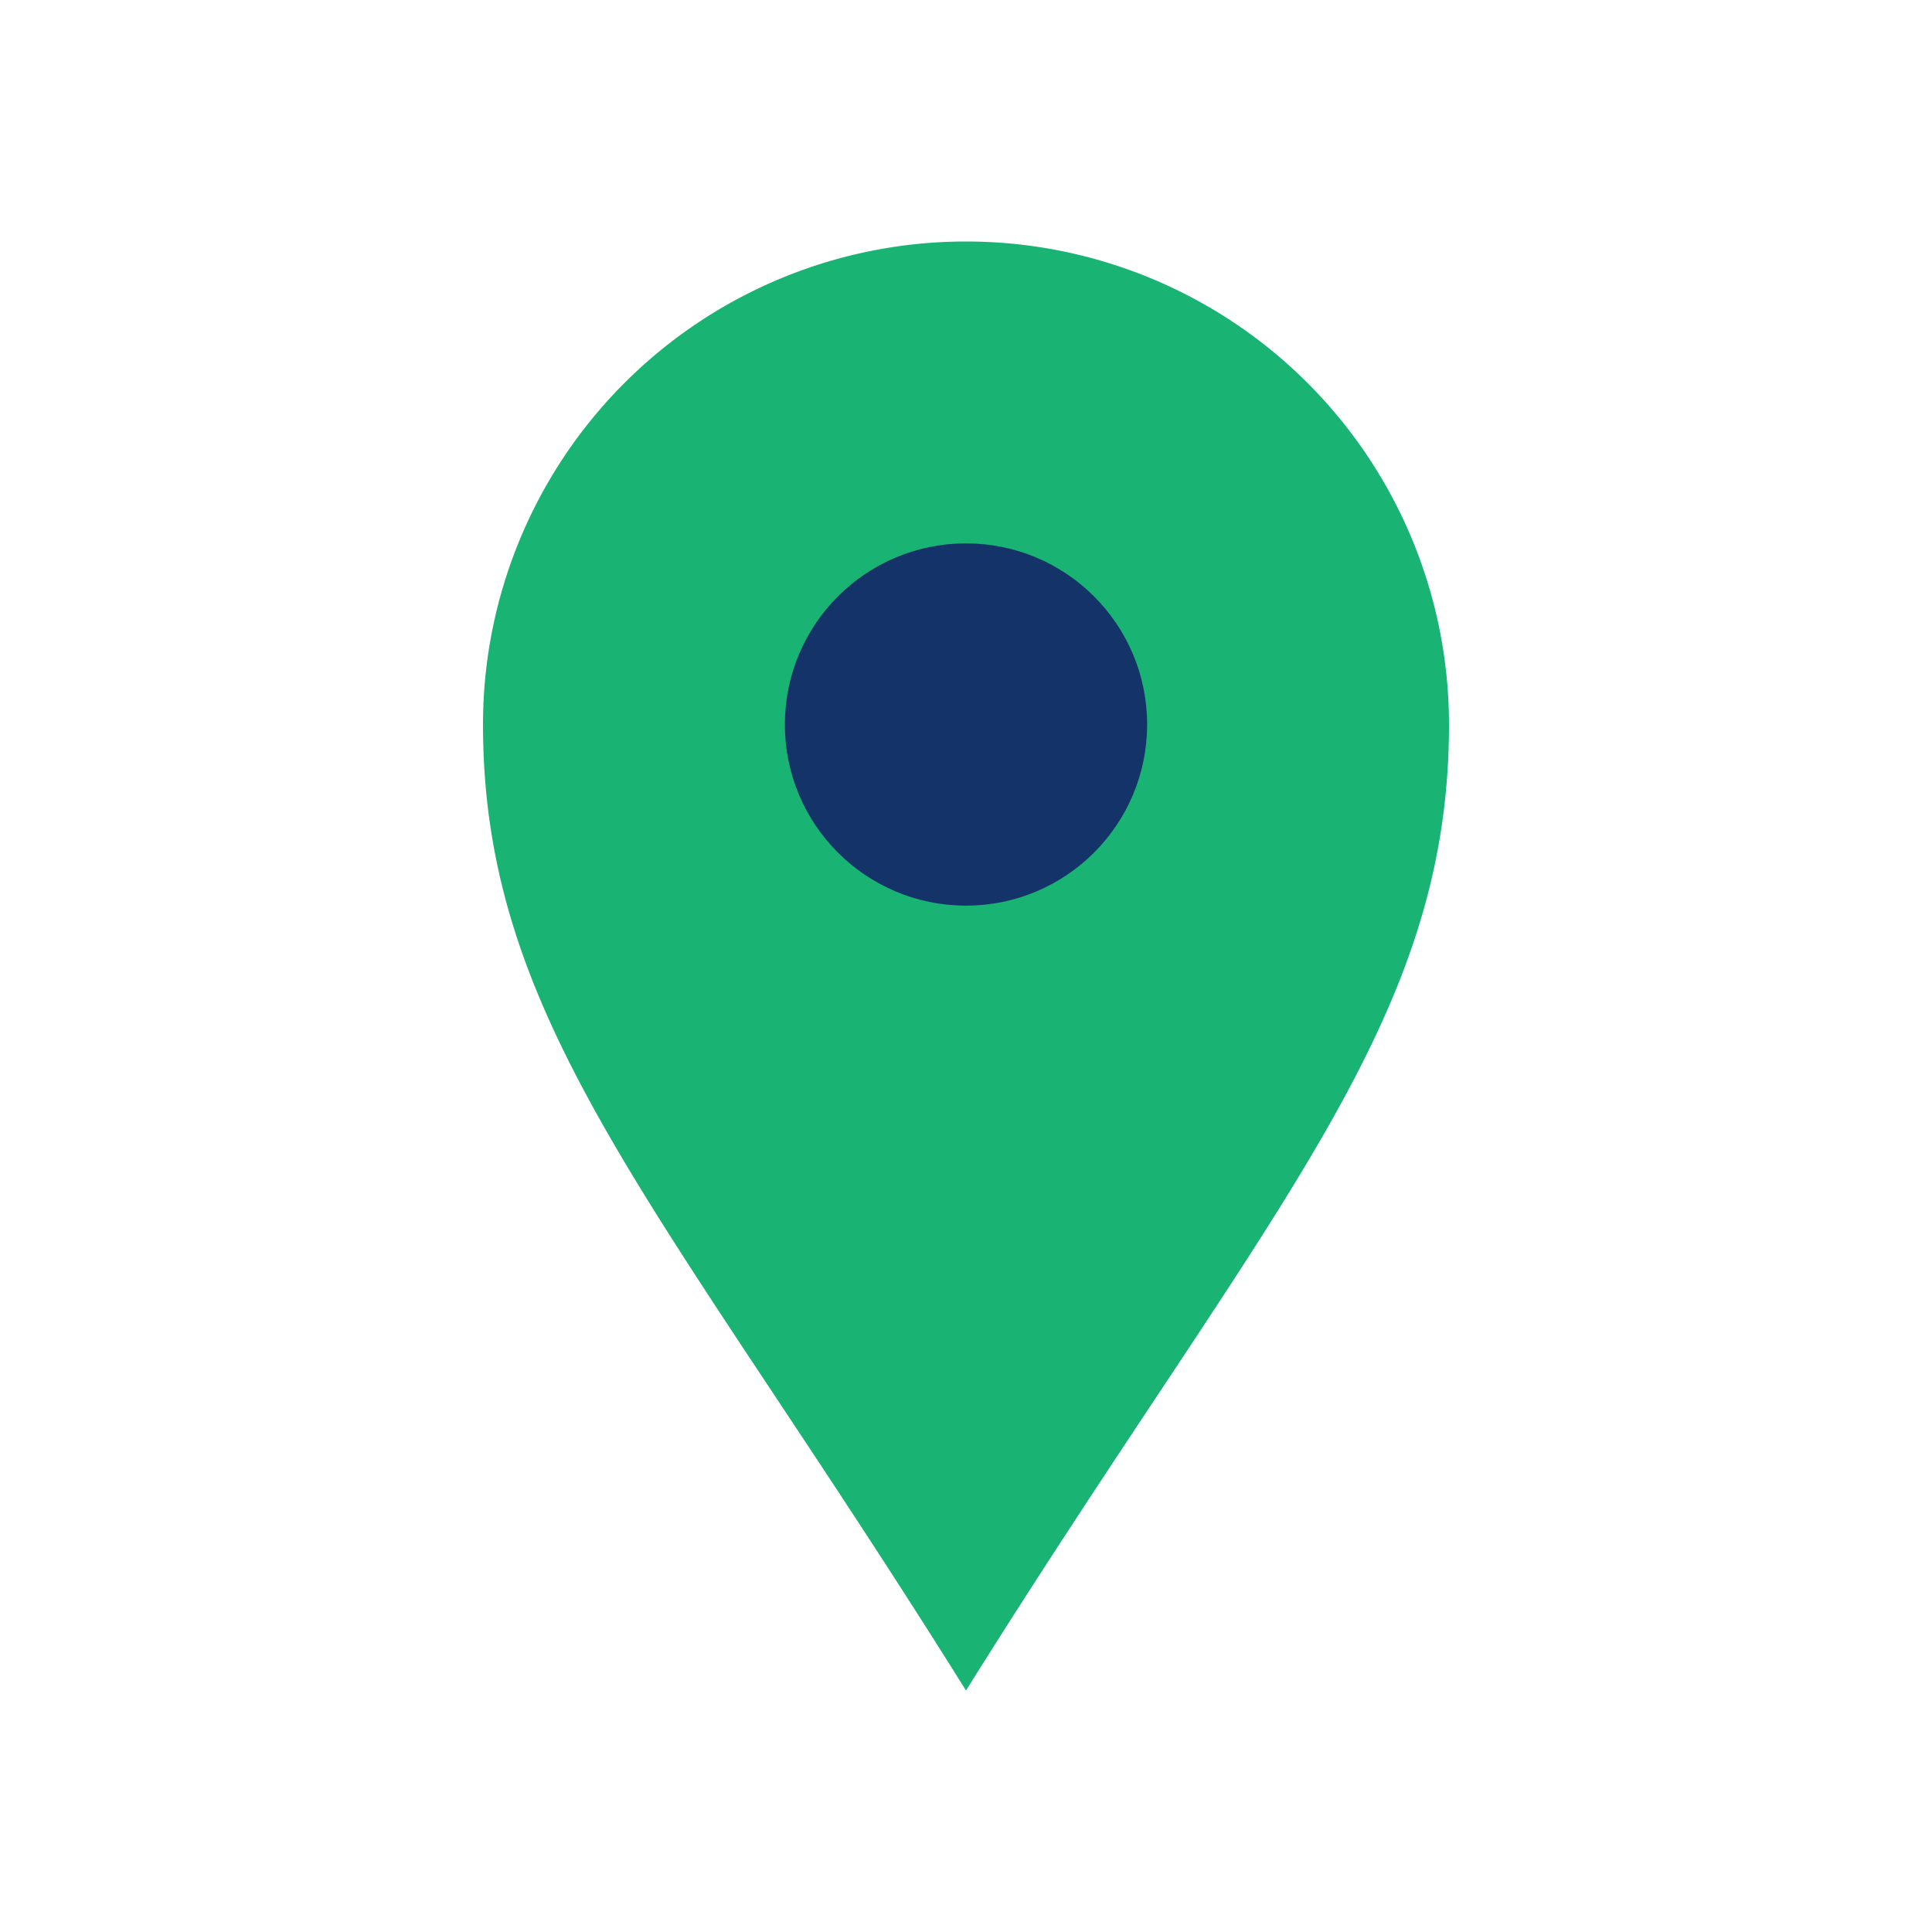 <?xml version="1.0" encoding="UTF-8"?>
<svg xmlns="http://www.w3.org/2000/svg" width="32" height="32" viewBox="0 0 32 32"><path d="M16 28c-5-8-8-11-8-16a8 8 0 1 1 16 0c0 5-3 8-8 16z" fill="#19B374"/><circle cx="16" cy="12" r="3" fill="#143368"/></svg>